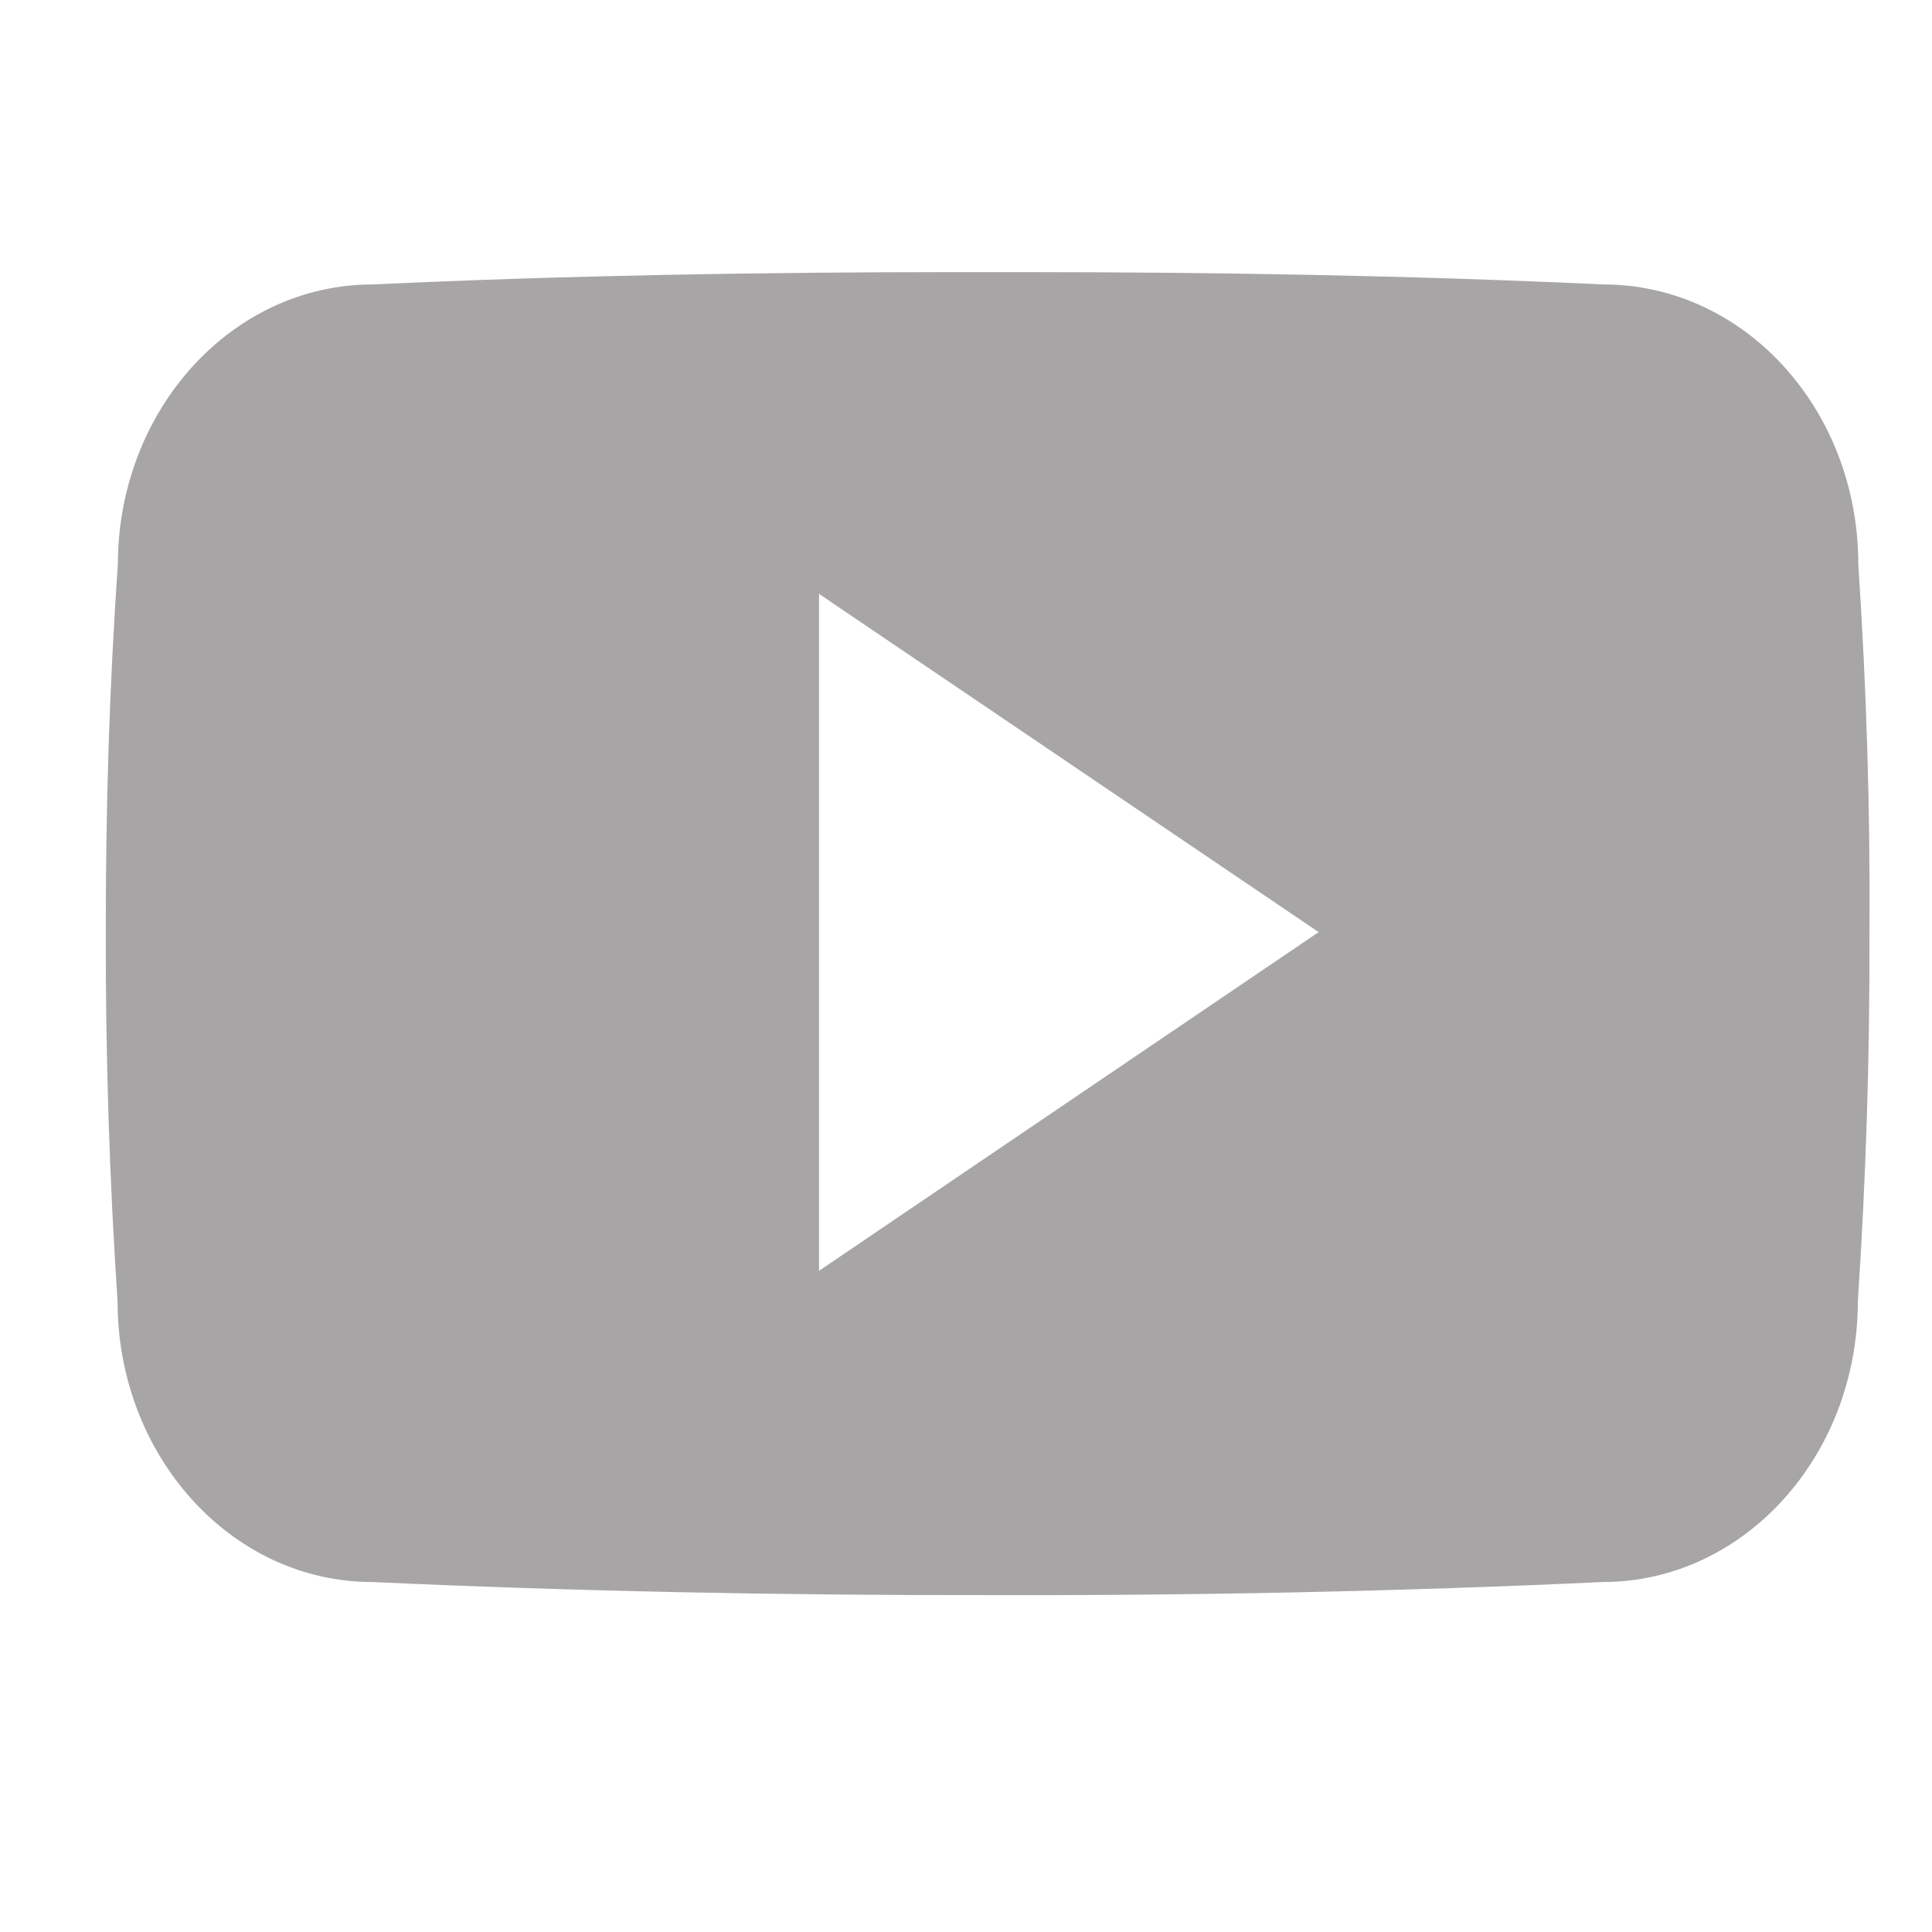 <svg width="13" height="13" viewBox="0 0 13 13" fill="none" xmlns="http://www.w3.org/2000/svg">
<g clip-path="url(#clip0_66_176)">
<path d="M12.504 3.797C12.504 2.753 11.736 1.914 10.788 1.914C9.504 1.854 8.194 1.831 6.856 1.831H6.438C5.103 1.831 3.791 1.854 2.507 1.914C1.561 1.914 0.793 2.758 0.793 3.801C0.735 4.626 0.711 5.452 0.712 6.277C0.71 7.102 0.736 7.928 0.791 8.755C0.791 9.798 1.558 10.645 2.504 10.645C3.854 10.707 5.238 10.735 6.645 10.733C8.054 10.737 9.434 10.708 10.785 10.645C11.733 10.645 12.501 9.798 12.501 8.755C12.556 7.928 12.582 7.102 12.579 6.275C12.585 5.449 12.559 4.623 12.504 3.797ZM5.511 8.551V3.996L8.873 6.272L5.511 8.551Z" fill="#A7A5A5"/>
</g>
<defs>
<clipPath id="clip0_66_176">
<rect width="11.869" height="11.869" fill="white" transform="translate(0.712 0.347)"/>
</clipPath>
</defs>
</svg>
